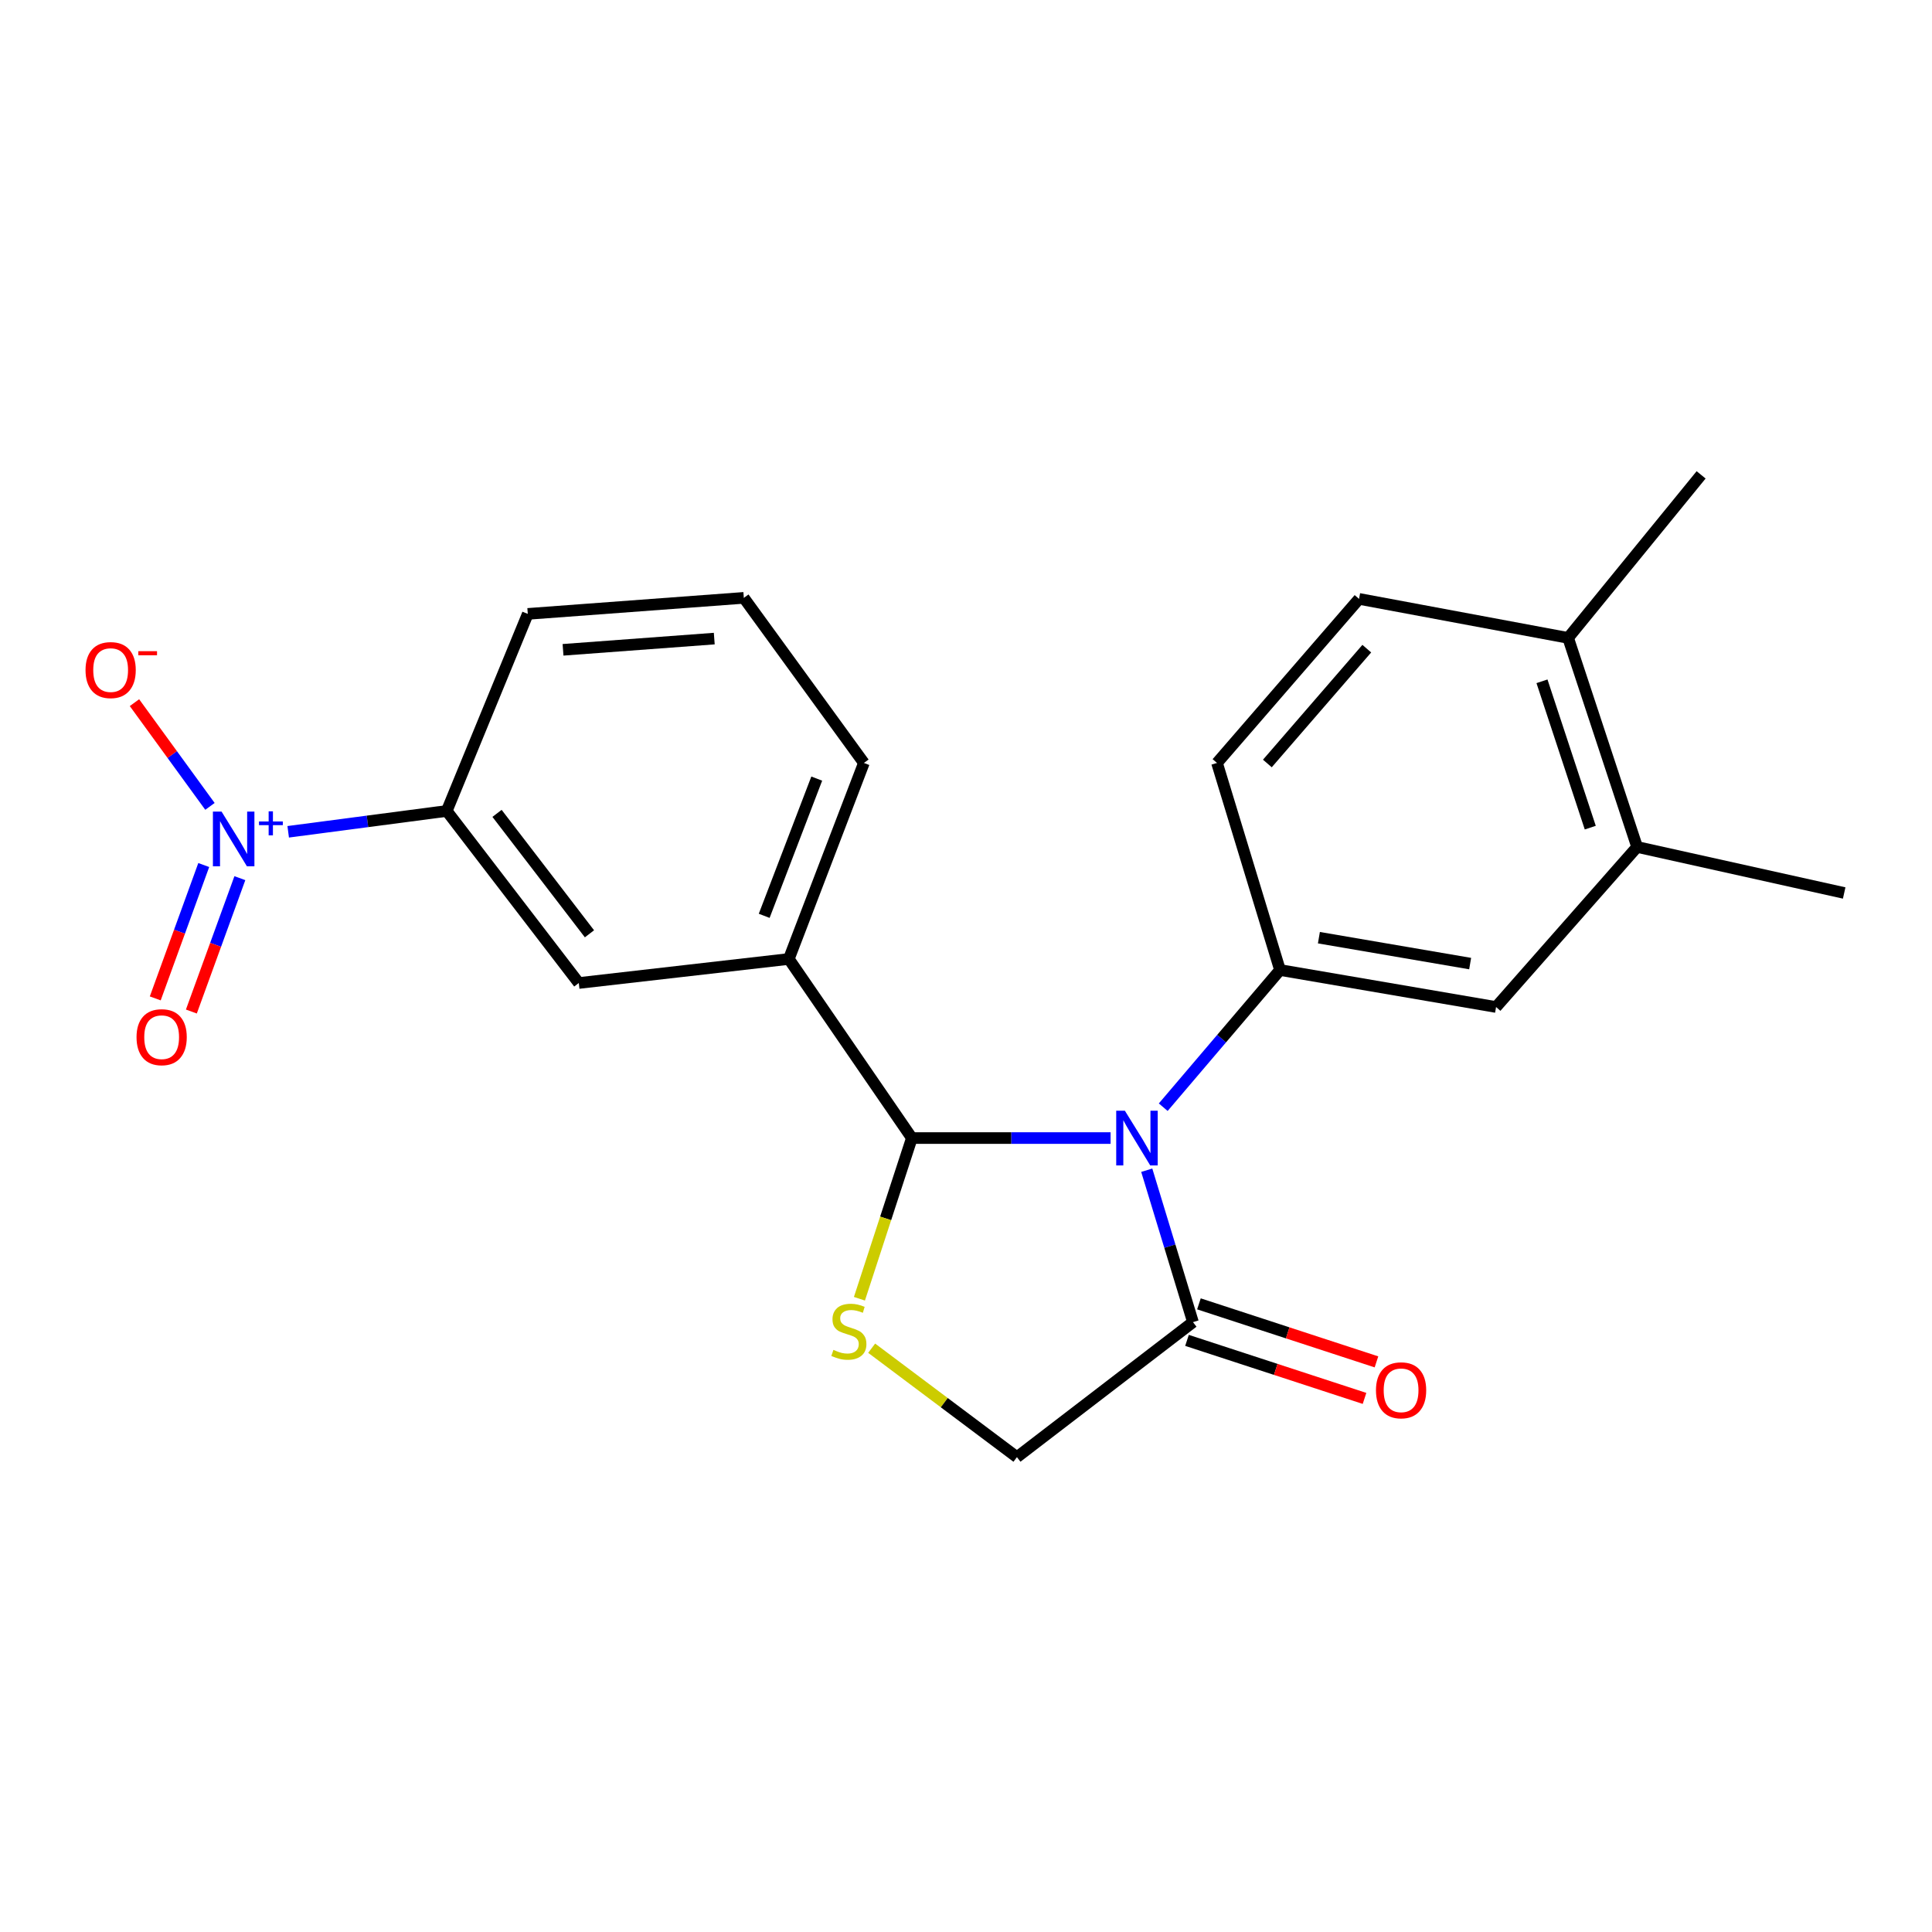 <?xml version='1.0' encoding='iso-8859-1'?>
<svg version='1.1' baseProfile='full'
              xmlns='http://www.w3.org/2000/svg'
                      xmlns:rdkit='http://www.rdkit.org/xml'
                      xmlns:xlink='http://www.w3.org/1999/xlink'
                  xml:space='preserve'
width='1000px' height='1000px' viewBox='0 0 1000 1000'>
<!-- END OF HEADER -->
<rect style='opacity:1.0;fill:#FFFFFF;stroke:none' width='1000' height='1000' x='0' y='0'> </rect>
<path class='bond-0' d='M 574.837,589.058 L 523.41,589.058' style='fill:none;fill-rule:evenodd;stroke:#0000FF;stroke-width:6px;stroke-linecap:butt;stroke-linejoin:miter;stroke-opacity:1' />
<path class='bond-0' d='M 523.41,589.058 L 471.982,589.058' style='fill:none;fill-rule:evenodd;stroke:#000000;stroke-width:6px;stroke-linecap:butt;stroke-linejoin:miter;stroke-opacity:1' />
<path class='bond-2' d='M 602.086,573.086 L 632.308,537.582' style='fill:none;fill-rule:evenodd;stroke:#0000FF;stroke-width:6px;stroke-linecap:butt;stroke-linejoin:miter;stroke-opacity:1' />
<path class='bond-2' d='M 632.308,537.582 L 662.53,502.078' style='fill:none;fill-rule:evenodd;stroke:#000000;stroke-width:6px;stroke-linecap:butt;stroke-linejoin:miter;stroke-opacity:1' />
<path class='bond-4' d='M 593.556,605.707 L 605.516,645.017' style='fill:none;fill-rule:evenodd;stroke:#0000FF;stroke-width:6px;stroke-linecap:butt;stroke-linejoin:miter;stroke-opacity:1' />
<path class='bond-4' d='M 605.516,645.017 L 617.476,684.326' style='fill:none;fill-rule:evenodd;stroke:#000000;stroke-width:6px;stroke-linecap:butt;stroke-linejoin:miter;stroke-opacity:1' />
<path class='bond-3' d='M 471.982,589.058 L 458.41,630.644' style='fill:none;fill-rule:evenodd;stroke:#000000;stroke-width:6px;stroke-linecap:butt;stroke-linejoin:miter;stroke-opacity:1' />
<path class='bond-3' d='M 458.41,630.644 L 444.838,672.231' style='fill:none;fill-rule:evenodd;stroke:#CCCC00;stroke-width:6px;stroke-linecap:butt;stroke-linejoin:miter;stroke-opacity:1' />
<path class='bond-5' d='M 471.982,589.058 L 408.297,496.364' style='fill:none;fill-rule:evenodd;stroke:#000000;stroke-width:6px;stroke-linecap:butt;stroke-linejoin:miter;stroke-opacity:1' />
<path class='bond-1' d='M 149.171,430.538 L 190.201,425.144' style='fill:none;fill-rule:evenodd;stroke:#0000FF;stroke-width:6px;stroke-linecap:butt;stroke-linejoin:miter;stroke-opacity:1' />
<path class='bond-1' d='M 190.201,425.144 L 231.231,419.75' style='fill:none;fill-rule:evenodd;stroke:#000000;stroke-width:6px;stroke-linecap:butt;stroke-linejoin:miter;stroke-opacity:1' />
<path class='bond-10' d='M 108.672,417.383 L 89.136,390.538' style='fill:none;fill-rule:evenodd;stroke:#0000FF;stroke-width:6px;stroke-linecap:butt;stroke-linejoin:miter;stroke-opacity:1' />
<path class='bond-10' d='M 89.136,390.538 L 69.601,363.692' style='fill:none;fill-rule:evenodd;stroke:#FF0000;stroke-width:6px;stroke-linecap:butt;stroke-linejoin:miter;stroke-opacity:1' />
<path class='bond-12' d='M 105.458,447.737 L 92.908,482.253' style='fill:none;fill-rule:evenodd;stroke:#0000FF;stroke-width:6px;stroke-linecap:butt;stroke-linejoin:miter;stroke-opacity:1' />
<path class='bond-12' d='M 92.908,482.253 L 80.359,516.769' style='fill:none;fill-rule:evenodd;stroke:#FF0000;stroke-width:6px;stroke-linecap:butt;stroke-linejoin:miter;stroke-opacity:1' />
<path class='bond-12' d='M 124.152,454.534 L 111.602,489.05' style='fill:none;fill-rule:evenodd;stroke:#0000FF;stroke-width:6px;stroke-linecap:butt;stroke-linejoin:miter;stroke-opacity:1' />
<path class='bond-12' d='M 111.602,489.05 L 99.053,523.566' style='fill:none;fill-rule:evenodd;stroke:#FF0000;stroke-width:6px;stroke-linecap:butt;stroke-linejoin:miter;stroke-opacity:1' />
<path class='bond-7' d='M 662.53,502.078 L 774.363,521.228' style='fill:none;fill-rule:evenodd;stroke:#000000;stroke-width:6px;stroke-linecap:butt;stroke-linejoin:miter;stroke-opacity:1' />
<path class='bond-7' d='M 682.662,485.344 L 760.946,498.75' style='fill:none;fill-rule:evenodd;stroke:#000000;stroke-width:6px;stroke-linecap:butt;stroke-linejoin:miter;stroke-opacity:1' />
<path class='bond-13' d='M 662.53,502.078 L 629.919,394.897' style='fill:none;fill-rule:evenodd;stroke:#000000;stroke-width:6px;stroke-linecap:butt;stroke-linejoin:miter;stroke-opacity:1' />
<path class='bond-22' d='M 451.17,697.826 L 488.766,726.018' style='fill:none;fill-rule:evenodd;stroke:#CCCC00;stroke-width:6px;stroke-linecap:butt;stroke-linejoin:miter;stroke-opacity:1' />
<path class='bond-22' d='M 488.766,726.018 L 526.363,754.211' style='fill:none;fill-rule:evenodd;stroke:#000000;stroke-width:6px;stroke-linecap:butt;stroke-linejoin:miter;stroke-opacity:1' />
<path class='bond-9' d='M 617.476,684.326 L 526.363,754.211' style='fill:none;fill-rule:evenodd;stroke:#000000;stroke-width:6px;stroke-linecap:butt;stroke-linejoin:miter;stroke-opacity:1' />
<path class='bond-14' d='M 614.386,693.78 L 660.331,708.796' style='fill:none;fill-rule:evenodd;stroke:#000000;stroke-width:6px;stroke-linecap:butt;stroke-linejoin:miter;stroke-opacity:1' />
<path class='bond-14' d='M 660.331,708.796 L 706.276,723.812' style='fill:none;fill-rule:evenodd;stroke:#FF0000;stroke-width:6px;stroke-linecap:butt;stroke-linejoin:miter;stroke-opacity:1' />
<path class='bond-14' d='M 620.566,674.873 L 666.511,689.889' style='fill:none;fill-rule:evenodd;stroke:#000000;stroke-width:6px;stroke-linecap:butt;stroke-linejoin:miter;stroke-opacity:1' />
<path class='bond-14' d='M 666.511,689.889 L 712.455,704.905' style='fill:none;fill-rule:evenodd;stroke:#FF0000;stroke-width:6px;stroke-linecap:butt;stroke-linejoin:miter;stroke-opacity:1' />
<path class='bond-8' d='M 408.297,496.364 L 299.58,508.807' style='fill:none;fill-rule:evenodd;stroke:#000000;stroke-width:6px;stroke-linecap:butt;stroke-linejoin:miter;stroke-opacity:1' />
<path class='bond-17' d='M 408.297,496.364 L 447.151,394.897' style='fill:none;fill-rule:evenodd;stroke:#000000;stroke-width:6px;stroke-linecap:butt;stroke-linejoin:miter;stroke-opacity:1' />
<path class='bond-17' d='M 395.549,474.031 L 422.747,403.004' style='fill:none;fill-rule:evenodd;stroke:#000000;stroke-width:6px;stroke-linecap:butt;stroke-linejoin:miter;stroke-opacity:1' />
<path class='bond-6' d='M 231.231,419.75 L 299.58,508.807' style='fill:none;fill-rule:evenodd;stroke:#000000;stroke-width:6px;stroke-linecap:butt;stroke-linejoin:miter;stroke-opacity:1' />
<path class='bond-6' d='M 257.263,420.998 L 305.107,483.338' style='fill:none;fill-rule:evenodd;stroke:#000000;stroke-width:6px;stroke-linecap:butt;stroke-linejoin:miter;stroke-opacity:1' />
<path class='bond-24' d='M 231.231,419.75 L 273.18,317.751' style='fill:none;fill-rule:evenodd;stroke:#000000;stroke-width:6px;stroke-linecap:butt;stroke-linejoin:miter;stroke-opacity:1' />
<path class='bond-11' d='M 774.363,521.228 L 847.364,438.381' style='fill:none;fill-rule:evenodd;stroke:#000000;stroke-width:6px;stroke-linecap:butt;stroke-linejoin:miter;stroke-opacity:1' />
<path class='bond-20' d='M 847.364,438.381 L 954.545,462.207' style='fill:none;fill-rule:evenodd;stroke:#000000;stroke-width:6px;stroke-linecap:butt;stroke-linejoin:miter;stroke-opacity:1' />
<path class='bond-23' d='M 847.364,438.381 L 811.66,330.172' style='fill:none;fill-rule:evenodd;stroke:#000000;stroke-width:6px;stroke-linecap:butt;stroke-linejoin:miter;stroke-opacity:1' />
<path class='bond-23' d='M 823.119,428.383 L 798.126,352.637' style='fill:none;fill-rule:evenodd;stroke:#000000;stroke-width:6px;stroke-linecap:butt;stroke-linejoin:miter;stroke-opacity:1' />
<path class='bond-16' d='M 629.919,394.897 L 703.44,309.983' style='fill:none;fill-rule:evenodd;stroke:#000000;stroke-width:6px;stroke-linecap:butt;stroke-linejoin:miter;stroke-opacity:1' />
<path class='bond-16' d='M 655.985,395.18 L 707.45,335.74' style='fill:none;fill-rule:evenodd;stroke:#000000;stroke-width:6px;stroke-linecap:butt;stroke-linejoin:miter;stroke-opacity:1' />
<path class='bond-15' d='M 811.66,330.172 L 703.44,309.983' style='fill:none;fill-rule:evenodd;stroke:#000000;stroke-width:6px;stroke-linecap:butt;stroke-linejoin:miter;stroke-opacity:1' />
<path class='bond-21' d='M 811.66,330.172 L 880.495,245.789' style='fill:none;fill-rule:evenodd;stroke:#000000;stroke-width:6px;stroke-linecap:butt;stroke-linejoin:miter;stroke-opacity:1' />
<path class='bond-19' d='M 447.151,394.897 L 385.002,309.452' style='fill:none;fill-rule:evenodd;stroke:#000000;stroke-width:6px;stroke-linecap:butt;stroke-linejoin:miter;stroke-opacity:1' />
<path class='bond-18' d='M 273.18,317.751 L 385.002,309.452' style='fill:none;fill-rule:evenodd;stroke:#000000;stroke-width:6px;stroke-linecap:butt;stroke-linejoin:miter;stroke-opacity:1' />
<path class='bond-18' d='M 291.425,336.343 L 369.701,330.534' style='fill:none;fill-rule:evenodd;stroke:#000000;stroke-width:6px;stroke-linecap:butt;stroke-linejoin:miter;stroke-opacity:1' />
<path  class='atom-0' d='M 582.23 574.898
L 591.51 589.898
Q 592.43 591.378, 593.91 594.058
Q 595.39 596.738, 595.47 596.898
L 595.47 574.898
L 599.23 574.898
L 599.23 603.218
L 595.35 603.218
L 585.39 586.818
Q 584.23 584.898, 582.99 582.698
Q 581.79 580.498, 581.43 579.818
L 581.43 603.218
L 577.75 603.218
L 577.75 574.898
L 582.23 574.898
' fill='#0000FF'/>
<path  class='atom-2' d='M 114.685 420.088
L 123.965 435.088
Q 124.885 436.568, 126.365 439.248
Q 127.845 441.928, 127.925 442.088
L 127.925 420.088
L 131.685 420.088
L 131.685 448.408
L 127.805 448.408
L 117.845 432.008
Q 116.685 430.088, 115.445 427.888
Q 114.245 425.688, 113.885 425.008
L 113.885 448.408
L 110.205 448.408
L 110.205 420.088
L 114.685 420.088
' fill='#0000FF'/>
<path  class='atom-2' d='M 134.061 425.193
L 139.051 425.193
L 139.051 419.939
L 141.268 419.939
L 141.268 425.193
L 146.39 425.193
L 146.39 427.094
L 141.268 427.094
L 141.268 432.374
L 139.051 432.374
L 139.051 427.094
L 134.061 427.094
L 134.061 425.193
' fill='#0000FF'/>
<path  class='atom-4' d='M 431.372 698.698
Q 431.692 698.818, 433.012 699.378
Q 434.332 699.938, 435.772 700.298
Q 437.252 700.618, 438.692 700.618
Q 441.372 700.618, 442.932 699.338
Q 444.492 698.018, 444.492 695.738
Q 444.492 694.178, 443.692 693.218
Q 442.932 692.258, 441.732 691.738
Q 440.532 691.218, 438.532 690.618
Q 436.012 689.858, 434.492 689.138
Q 433.012 688.418, 431.932 686.898
Q 430.892 685.378, 430.892 682.818
Q 430.892 679.258, 433.292 677.058
Q 435.732 674.858, 440.532 674.858
Q 443.812 674.858, 447.532 676.418
L 446.612 679.498
Q 443.212 678.098, 440.652 678.098
Q 437.892 678.098, 436.372 679.258
Q 434.852 680.378, 434.892 682.338
Q 434.892 683.858, 435.652 684.778
Q 436.452 685.698, 437.572 686.218
Q 438.732 686.738, 440.652 687.338
Q 443.212 688.138, 444.732 688.938
Q 446.252 689.738, 447.332 691.378
Q 448.452 692.978, 448.452 695.738
Q 448.452 699.658, 445.812 701.778
Q 443.212 703.858, 438.852 703.858
Q 436.332 703.858, 434.412 703.298
Q 432.532 702.778, 430.292 701.858
L 431.372 698.698
' fill='#CCCC00'/>
<path  class='atom-11' d='M 44.271 346.829
Q 44.271 340.029, 47.631 336.229
Q 50.991 332.429, 57.271 332.429
Q 63.551 332.429, 66.911 336.229
Q 70.271 340.029, 70.271 346.829
Q 70.271 353.709, 66.871 357.629
Q 63.471 361.509, 57.271 361.509
Q 51.031 361.509, 47.631 357.629
Q 44.271 353.749, 44.271 346.829
M 57.271 358.309
Q 61.591 358.309, 63.911 355.429
Q 66.271 352.509, 66.271 346.829
Q 66.271 341.269, 63.911 338.469
Q 61.591 335.629, 57.271 335.629
Q 52.951 335.629, 50.591 338.429
Q 48.271 341.229, 48.271 346.829
Q 48.271 352.549, 50.591 355.429
Q 52.951 358.309, 57.271 358.309
' fill='#FF0000'/>
<path  class='atom-11' d='M 71.591 337.051
L 81.28 337.051
L 81.28 339.163
L 71.591 339.163
L 71.591 337.051
' fill='#FF0000'/>
<path  class='atom-13' d='M 70.671 536.846
Q 70.671 530.046, 74.031 526.246
Q 77.391 522.446, 83.671 522.446
Q 89.951 522.446, 93.311 526.246
Q 96.671 530.046, 96.671 536.846
Q 96.671 543.726, 93.271 547.646
Q 89.871 551.526, 83.671 551.526
Q 77.431 551.526, 74.031 547.646
Q 70.671 543.766, 70.671 536.846
M 83.671 548.326
Q 87.991 548.326, 90.311 545.446
Q 92.671 542.526, 92.671 536.846
Q 92.671 531.286, 90.311 528.486
Q 87.991 525.646, 83.671 525.646
Q 79.351 525.646, 76.991 528.446
Q 74.671 531.246, 74.671 536.846
Q 74.671 542.566, 76.991 545.446
Q 79.351 548.326, 83.671 548.326
' fill='#FF0000'/>
<path  class='atom-15' d='M 712.199 719.614
Q 712.199 712.814, 715.559 709.014
Q 718.919 705.214, 725.199 705.214
Q 731.479 705.214, 734.839 709.014
Q 738.199 712.814, 738.199 719.614
Q 738.199 726.494, 734.799 730.414
Q 731.399 734.294, 725.199 734.294
Q 718.959 734.294, 715.559 730.414
Q 712.199 726.534, 712.199 719.614
M 725.199 731.094
Q 729.519 731.094, 731.839 728.214
Q 734.199 725.294, 734.199 719.614
Q 734.199 714.054, 731.839 711.254
Q 729.519 708.414, 725.199 708.414
Q 720.879 708.414, 718.519 711.214
Q 716.199 714.014, 716.199 719.614
Q 716.199 725.334, 718.519 728.214
Q 720.879 731.094, 725.199 731.094
' fill='#FF0000'/>
</svg>

